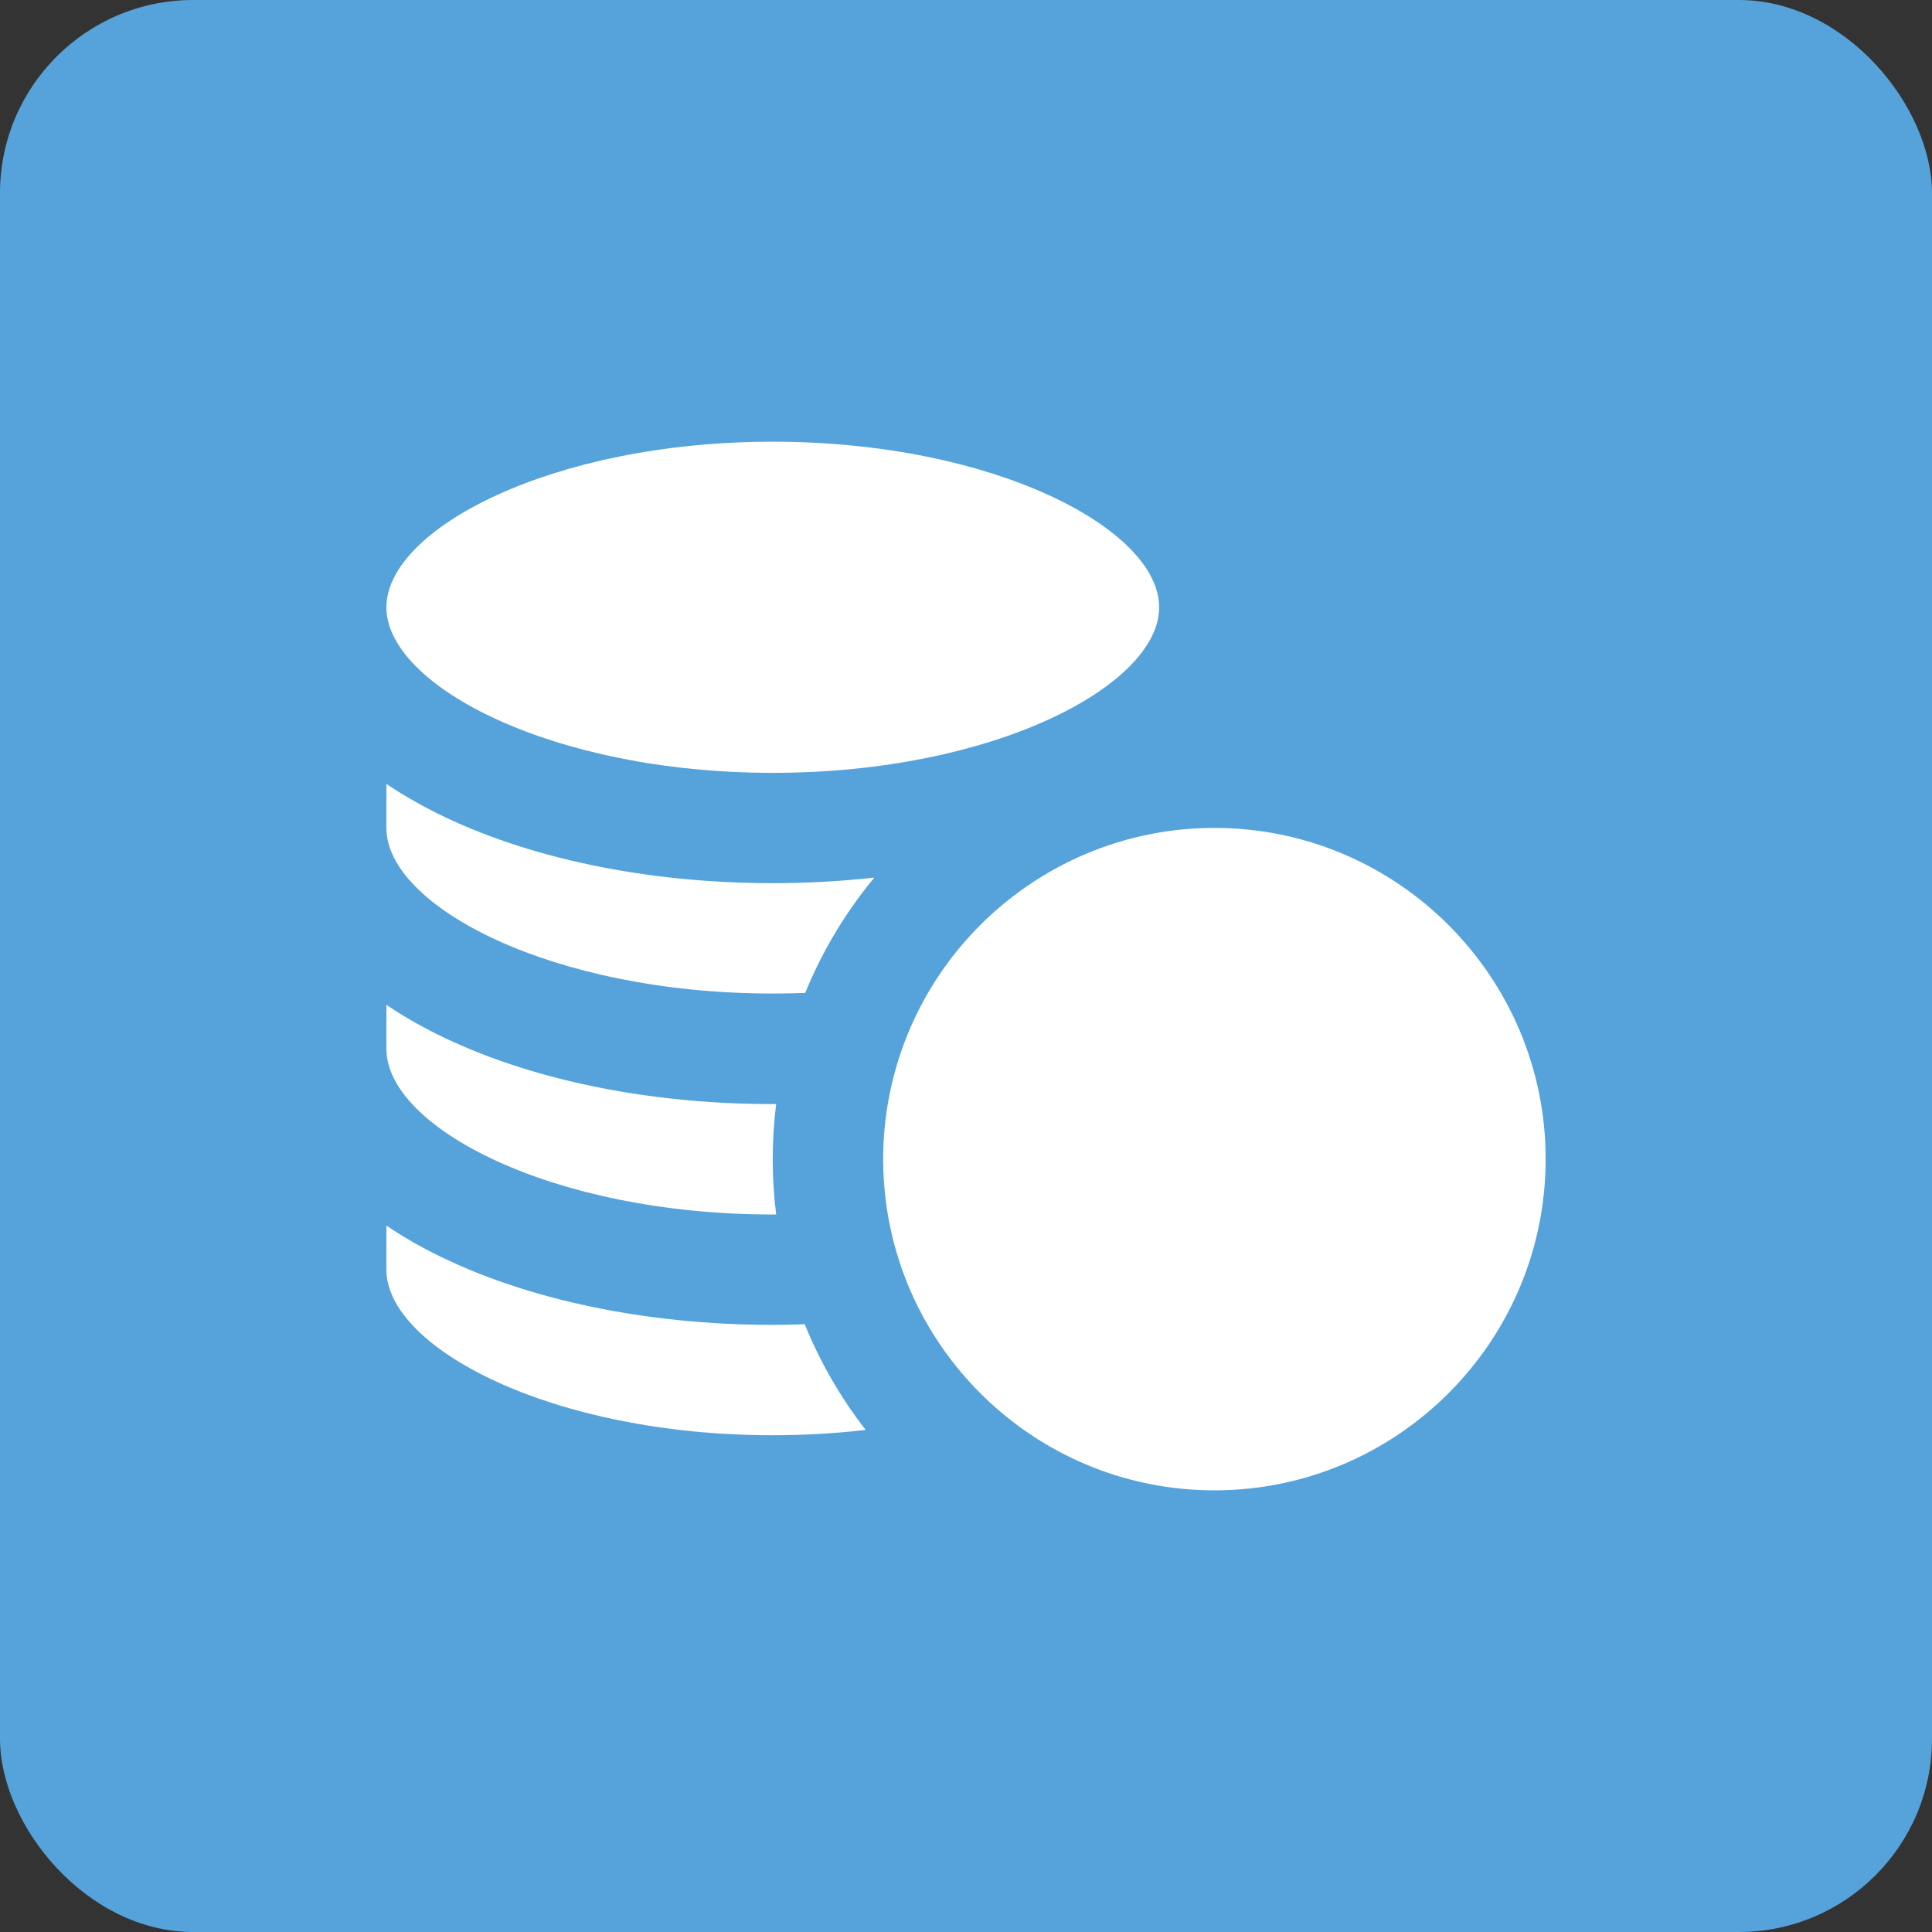 <?xml version="1.0" encoding="UTF-8"?> <svg xmlns="http://www.w3.org/2000/svg" width="40" height="40" viewBox="0 0 40 40" fill="none"><rect x="0" y="0" width="40" height="40" fill="#333333" stroke="none"/><rect width="40" height="40" rx="4" fill="#55A3DA"></rect><g clip-path="url(#clip0_744_2108)"><path d="M15.999 16.001C20.578 16.001 23.999 14.191 23.999 12.573C23.999 10.955 20.578 9.145 15.999 9.145C11.421 9.145 8 10.955 8 12.573C8 14.191 11.421 16.001 15.999 16.001Z" fill="white"></path><path d="M15.999 29.715C16.668 29.715 17.311 29.676 17.923 29.605C17.407 28.942 16.981 28.207 16.661 27.417C16.442 27.425 16.221 27.43 15.999 27.43C13.383 27.43 10.906 26.911 9.023 25.97C8.653 25.785 8.312 25.586 8 25.375V26.287C8 27.905 11.421 29.715 15.999 29.715Z" fill="white"></path><path d="M16 25.145C16.023 25.145 16.046 25.144 16.07 25.144C16.023 24.77 15.998 24.388 15.998 24.001C15.998 23.614 16.023 23.233 16.07 22.859C16.046 22.859 16.023 22.859 16 22.859C13.383 22.859 10.906 22.341 9.024 21.4C8.653 21.215 8.312 21.015 8 20.805V21.716C8 23.335 11.421 25.145 16 25.145Z" fill="white"></path><path d="M16 20.57C16.226 20.57 16.45 20.566 16.671 20.557C17.026 19.687 17.511 18.883 18.102 18.17C17.417 18.245 16.714 18.285 16 18.285C13.383 18.285 10.906 17.767 9.024 16.826C8.653 16.64 8.312 16.441 8 16.23V17.142C8 18.761 11.421 20.57 16 20.57Z" fill="white"></path><path d="M19.429 20.21C18.935 20.954 18.582 21.799 18.408 22.707C18.328 23.125 18.285 23.557 18.285 23.998C18.285 24.331 18.309 24.657 18.355 24.977C18.468 25.761 18.714 26.504 19.069 27.18C19.442 27.889 19.936 28.526 20.523 29.062C21.742 30.176 23.365 30.856 25.143 30.856C28.924 30.856 32.001 27.78 32.001 23.998C32.001 20.217 28.924 17.141 25.143 17.141C24.752 17.141 24.369 17.174 23.996 17.237C22.095 17.559 20.457 18.665 19.429 20.21Z" fill="white"></path></g><defs><clipPath id="clip0_744_2108"><rect width="24" height="24" fill="white" transform="translate(8 8)"></rect></clipPath></defs></svg> 